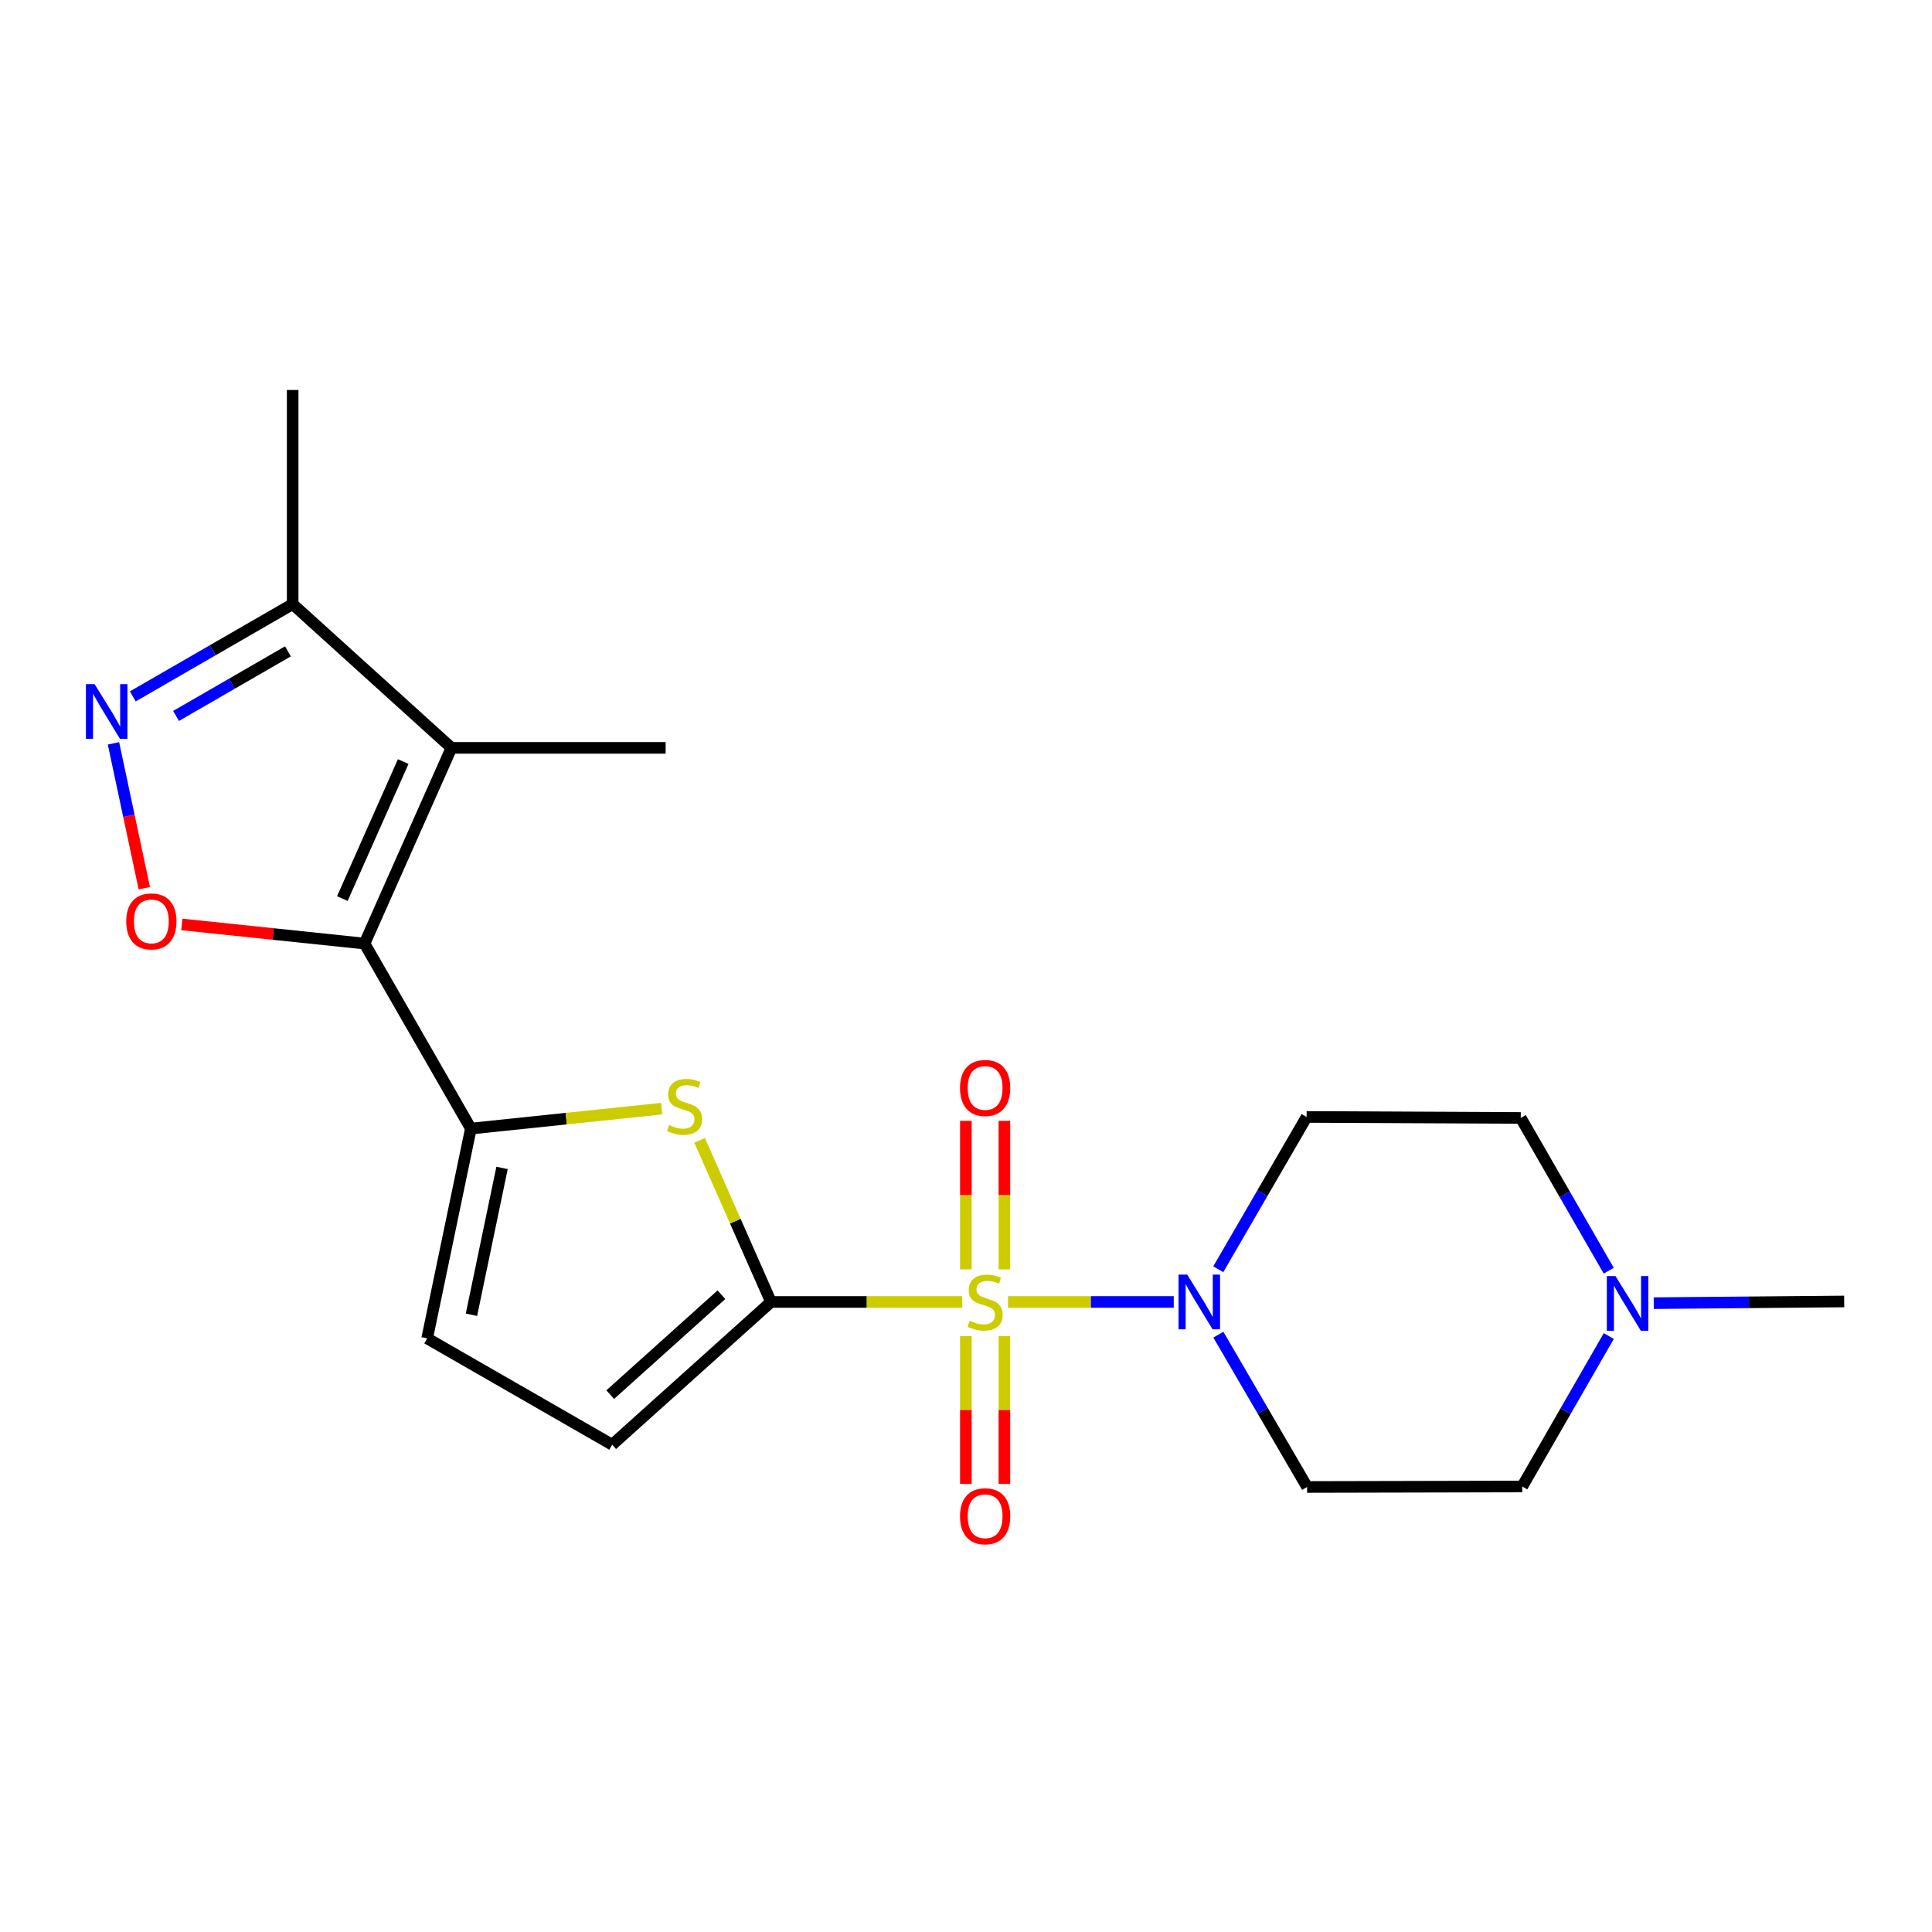 <?xml version='1.0' encoding='iso-8859-1'?>
<svg version='1.1' baseProfile='full'
              xmlns='http://www.w3.org/2000/svg'
                      xmlns:rdkit='http://www.rdkit.org/xml'
                      xmlns:xlink='http://www.w3.org/1999/xlink'
                  xml:space='preserve'
width='1000px' height='1000px' viewBox='0 0 1000 1000'>
<!-- END OF HEADER -->
<rect style='opacity:1.0;fill:#FFFFFF;stroke:none' width='1000' height='1000' x='0' y='0'> </rect>
<path class='bond-0' d='M 498.052,673.893 L 448.563,673.893' style='fill:none;fill-rule:evenodd;stroke:#CCCC00;stroke-width:6px;stroke-linecap:butt;stroke-linejoin:miter;stroke-opacity:1' />
<path class='bond-0' d='M 448.563,673.893 L 399.074,673.893' style='fill:none;fill-rule:evenodd;stroke:#000000;stroke-width:6px;stroke-linecap:butt;stroke-linejoin:miter;stroke-opacity:1' />
<path class='bond-5' d='M 521.754,673.893 L 564.646,673.893' style='fill:none;fill-rule:evenodd;stroke:#CCCC00;stroke-width:6px;stroke-linecap:butt;stroke-linejoin:miter;stroke-opacity:1' />
<path class='bond-5' d='M 564.646,673.893 L 607.538,673.893' style='fill:none;fill-rule:evenodd;stroke:#0000FF;stroke-width:6px;stroke-linecap:butt;stroke-linejoin:miter;stroke-opacity:1' />
<path class='bond-11' d='M 519.878,657.002 L 519.878,618.577' style='fill:none;fill-rule:evenodd;stroke:#CCCC00;stroke-width:6px;stroke-linecap:butt;stroke-linejoin:miter;stroke-opacity:1' />
<path class='bond-11' d='M 519.878,618.577 L 519.878,580.152' style='fill:none;fill-rule:evenodd;stroke:#FF0000;stroke-width:6px;stroke-linecap:butt;stroke-linejoin:miter;stroke-opacity:1' />
<path class='bond-11' d='M 499.927,657.002 L 499.927,618.577' style='fill:none;fill-rule:evenodd;stroke:#CCCC00;stroke-width:6px;stroke-linecap:butt;stroke-linejoin:miter;stroke-opacity:1' />
<path class='bond-11' d='M 499.927,618.577 L 499.927,580.152' style='fill:none;fill-rule:evenodd;stroke:#FF0000;stroke-width:6px;stroke-linecap:butt;stroke-linejoin:miter;stroke-opacity:1' />
<path class='bond-12' d='M 499.927,691.544 L 499.927,729.814' style='fill:none;fill-rule:evenodd;stroke:#CCCC00;stroke-width:6px;stroke-linecap:butt;stroke-linejoin:miter;stroke-opacity:1' />
<path class='bond-12' d='M 499.927,729.814 L 499.927,768.083' style='fill:none;fill-rule:evenodd;stroke:#FF0000;stroke-width:6px;stroke-linecap:butt;stroke-linejoin:miter;stroke-opacity:1' />
<path class='bond-12' d='M 519.878,691.544 L 519.878,729.814' style='fill:none;fill-rule:evenodd;stroke:#CCCC00;stroke-width:6px;stroke-linecap:butt;stroke-linejoin:miter;stroke-opacity:1' />
<path class='bond-12' d='M 519.878,729.814 L 519.878,768.083' style='fill:none;fill-rule:evenodd;stroke:#FF0000;stroke-width:6px;stroke-linecap:butt;stroke-linejoin:miter;stroke-opacity:1' />
<path class='bond-3' d='M 399.074,673.893 L 380.599,632.07' style='fill:none;fill-rule:evenodd;stroke:#000000;stroke-width:6px;stroke-linecap:butt;stroke-linejoin:miter;stroke-opacity:1' />
<path class='bond-3' d='M 380.599,632.07 L 362.124,590.246' style='fill:none;fill-rule:evenodd;stroke:#CCCC00;stroke-width:6px;stroke-linecap:butt;stroke-linejoin:miter;stroke-opacity:1' />
<path class='bond-8' d='M 399.074,673.893 L 316.864,747.779' style='fill:none;fill-rule:evenodd;stroke:#000000;stroke-width:6px;stroke-linecap:butt;stroke-linejoin:miter;stroke-opacity:1' />
<path class='bond-8' d='M 373.406,670.137 L 315.86,721.857' style='fill:none;fill-rule:evenodd;stroke:#000000;stroke-width:6px;stroke-linecap:butt;stroke-linejoin:miter;stroke-opacity:1' />
<path class='bond-1' d='M 188.679,488.393 L 243.722,584.158' style='fill:none;fill-rule:evenodd;stroke:#000000;stroke-width:6px;stroke-linecap:butt;stroke-linejoin:miter;stroke-opacity:1' />
<path class='bond-4' d='M 188.679,488.393 L 233.68,387.096' style='fill:none;fill-rule:evenodd;stroke:#000000;stroke-width:6px;stroke-linecap:butt;stroke-linejoin:miter;stroke-opacity:1' />
<path class='bond-4' d='M 177.196,465.098 L 208.697,394.191' style='fill:none;fill-rule:evenodd;stroke:#000000;stroke-width:6px;stroke-linecap:butt;stroke-linejoin:miter;stroke-opacity:1' />
<path class='bond-6' d='M 188.679,488.393 L 141.395,483.439' style='fill:none;fill-rule:evenodd;stroke:#000000;stroke-width:6px;stroke-linecap:butt;stroke-linejoin:miter;stroke-opacity:1' />
<path class='bond-6' d='M 141.395,483.439 L 94.112,478.485' style='fill:none;fill-rule:evenodd;stroke:#FF0000;stroke-width:6px;stroke-linecap:butt;stroke-linejoin:miter;stroke-opacity:1' />
<path class='bond-2' d='M 243.722,584.158 L 293.095,578.997' style='fill:none;fill-rule:evenodd;stroke:#000000;stroke-width:6px;stroke-linecap:butt;stroke-linejoin:miter;stroke-opacity:1' />
<path class='bond-2' d='M 293.095,578.997 L 342.468,573.837' style='fill:none;fill-rule:evenodd;stroke:#CCCC00;stroke-width:6px;stroke-linecap:butt;stroke-linejoin:miter;stroke-opacity:1' />
<path class='bond-22' d='M 243.722,584.158 L 221.099,692.736' style='fill:none;fill-rule:evenodd;stroke:#000000;stroke-width:6px;stroke-linecap:butt;stroke-linejoin:miter;stroke-opacity:1' />
<path class='bond-22' d='M 259.86,604.514 L 244.024,680.519' style='fill:none;fill-rule:evenodd;stroke:#000000;stroke-width:6px;stroke-linecap:butt;stroke-linejoin:miter;stroke-opacity:1' />
<path class='bond-9' d='M 233.68,387.096 L 151.481,312.69' style='fill:none;fill-rule:evenodd;stroke:#000000;stroke-width:6px;stroke-linecap:butt;stroke-linejoin:miter;stroke-opacity:1' />
<path class='bond-18' d='M 233.68,387.096 L 344.53,387.096' style='fill:none;fill-rule:evenodd;stroke:#000000;stroke-width:6px;stroke-linecap:butt;stroke-linejoin:miter;stroke-opacity:1' />
<path class='bond-14' d='M 630.572,656.966 L 653.439,617.547' style='fill:none;fill-rule:evenodd;stroke:#0000FF;stroke-width:6px;stroke-linecap:butt;stroke-linejoin:miter;stroke-opacity:1' />
<path class='bond-14' d='M 653.439,617.547 L 676.305,578.128' style='fill:none;fill-rule:evenodd;stroke:#000000;stroke-width:6px;stroke-linecap:butt;stroke-linejoin:miter;stroke-opacity:1' />
<path class='bond-15' d='M 630.619,690.824 L 653.59,730.241' style='fill:none;fill-rule:evenodd;stroke:#0000FF;stroke-width:6px;stroke-linecap:butt;stroke-linejoin:miter;stroke-opacity:1' />
<path class='bond-15' d='M 653.59,730.241 L 676.56,769.659' style='fill:none;fill-rule:evenodd;stroke:#000000;stroke-width:6px;stroke-linecap:butt;stroke-linejoin:miter;stroke-opacity:1' />
<path class='bond-7' d='M 74.698,459.737 L 66.714,422.244' style='fill:none;fill-rule:evenodd;stroke:#FF0000;stroke-width:6px;stroke-linecap:butt;stroke-linejoin:miter;stroke-opacity:1' />
<path class='bond-7' d='M 66.714,422.244 L 58.73,384.752' style='fill:none;fill-rule:evenodd;stroke:#0000FF;stroke-width:6px;stroke-linecap:butt;stroke-linejoin:miter;stroke-opacity:1' />
<path class='bond-23' d='M 68.736,360.451 L 110.108,336.57' style='fill:none;fill-rule:evenodd;stroke:#0000FF;stroke-width:6px;stroke-linecap:butt;stroke-linejoin:miter;stroke-opacity:1' />
<path class='bond-23' d='M 110.108,336.57 L 151.481,312.69' style='fill:none;fill-rule:evenodd;stroke:#000000;stroke-width:6px;stroke-linecap:butt;stroke-linejoin:miter;stroke-opacity:1' />
<path class='bond-23' d='M 91.121,370.566 L 120.082,353.85' style='fill:none;fill-rule:evenodd;stroke:#0000FF;stroke-width:6px;stroke-linecap:butt;stroke-linejoin:miter;stroke-opacity:1' />
<path class='bond-23' d='M 120.082,353.85 L 149.043,337.133' style='fill:none;fill-rule:evenodd;stroke:#000000;stroke-width:6px;stroke-linecap:butt;stroke-linejoin:miter;stroke-opacity:1' />
<path class='bond-10' d='M 316.864,747.779 L 221.099,692.736' style='fill:none;fill-rule:evenodd;stroke:#000000;stroke-width:6px;stroke-linecap:butt;stroke-linejoin:miter;stroke-opacity:1' />
<path class='bond-20' d='M 151.481,312.69 L 151.481,201.851' style='fill:none;fill-rule:evenodd;stroke:#000000;stroke-width:6px;stroke-linecap:butt;stroke-linejoin:miter;stroke-opacity:1' />
<path class='bond-13' d='M 832.712,691.529 L 810.311,730.466' style='fill:none;fill-rule:evenodd;stroke:#0000FF;stroke-width:6px;stroke-linecap:butt;stroke-linejoin:miter;stroke-opacity:1' />
<path class='bond-13' d='M 810.311,730.466 L 787.91,769.404' style='fill:none;fill-rule:evenodd;stroke:#000000;stroke-width:6px;stroke-linecap:butt;stroke-linejoin:miter;stroke-opacity:1' />
<path class='bond-19' d='M 855.974,674.515 L 905.26,674.077' style='fill:none;fill-rule:evenodd;stroke:#0000FF;stroke-width:6px;stroke-linecap:butt;stroke-linejoin:miter;stroke-opacity:1' />
<path class='bond-19' d='M 905.26,674.077 L 954.545,673.638' style='fill:none;fill-rule:evenodd;stroke:#000000;stroke-width:6px;stroke-linecap:butt;stroke-linejoin:miter;stroke-opacity:1' />
<path class='bond-21' d='M 832.681,657.707 L 809.913,618.178' style='fill:none;fill-rule:evenodd;stroke:#0000FF;stroke-width:6px;stroke-linecap:butt;stroke-linejoin:miter;stroke-opacity:1' />
<path class='bond-21' d='M 809.913,618.178 L 787.145,578.649' style='fill:none;fill-rule:evenodd;stroke:#000000;stroke-width:6px;stroke-linecap:butt;stroke-linejoin:miter;stroke-opacity:1' />
<path class='bond-16' d='M 676.305,578.128 L 787.145,578.649' style='fill:none;fill-rule:evenodd;stroke:#000000;stroke-width:6px;stroke-linecap:butt;stroke-linejoin:miter;stroke-opacity:1' />
<path class='bond-17' d='M 676.56,769.659 L 787.91,769.404' style='fill:none;fill-rule:evenodd;stroke:#000000;stroke-width:6px;stroke-linecap:butt;stroke-linejoin:miter;stroke-opacity:1' />
<path  class='atom-0' d='M 501.902 683.613
Q 502.222 683.733, 503.542 684.293
Q 504.862 684.853, 506.302 685.213
Q 507.782 685.533, 509.222 685.533
Q 511.902 685.533, 513.462 684.253
Q 515.022 682.933, 515.022 680.653
Q 515.022 679.093, 514.222 678.133
Q 513.462 677.173, 512.262 676.653
Q 511.062 676.133, 509.062 675.533
Q 506.542 674.773, 505.022 674.053
Q 503.542 673.333, 502.462 671.813
Q 501.422 670.293, 501.422 667.733
Q 501.422 664.173, 503.822 661.973
Q 506.262 659.773, 511.062 659.773
Q 514.342 659.773, 518.062 661.333
L 517.142 664.413
Q 513.742 663.013, 511.182 663.013
Q 508.422 663.013, 506.902 664.173
Q 505.382 665.293, 505.422 667.253
Q 505.422 668.773, 506.182 669.693
Q 506.982 670.613, 508.102 671.133
Q 509.262 671.653, 511.182 672.253
Q 513.742 673.053, 515.262 673.853
Q 516.782 674.653, 517.862 676.293
Q 518.982 677.893, 518.982 680.653
Q 518.982 684.573, 516.342 686.693
Q 513.742 688.773, 509.382 688.773
Q 506.862 688.773, 504.942 688.213
Q 503.062 687.693, 500.822 686.773
L 501.902 683.613
' fill='#CCCC00'/>
<path  class='atom-4' d='M 346.328 582.317
Q 346.648 582.437, 347.968 582.997
Q 349.288 583.557, 350.728 583.917
Q 352.208 584.237, 353.648 584.237
Q 356.328 584.237, 357.888 582.957
Q 359.448 581.637, 359.448 579.357
Q 359.448 577.797, 358.648 576.837
Q 357.888 575.877, 356.688 575.357
Q 355.488 574.837, 353.488 574.237
Q 350.968 573.477, 349.448 572.757
Q 347.968 572.037, 346.888 570.517
Q 345.848 568.997, 345.848 566.437
Q 345.848 562.877, 348.248 560.677
Q 350.688 558.477, 355.488 558.477
Q 358.768 558.477, 362.488 560.037
L 361.568 563.117
Q 358.168 561.717, 355.608 561.717
Q 352.848 561.717, 351.328 562.877
Q 349.808 563.997, 349.848 565.957
Q 349.848 567.477, 350.608 568.397
Q 351.408 569.317, 352.528 569.837
Q 353.688 570.357, 355.608 570.957
Q 358.168 571.757, 359.688 572.557
Q 361.208 573.357, 362.288 574.997
Q 363.408 576.597, 363.408 579.357
Q 363.408 583.277, 360.768 585.397
Q 358.168 587.477, 353.808 587.477
Q 351.288 587.477, 349.368 586.917
Q 347.488 586.397, 345.248 585.477
L 346.328 582.317
' fill='#CCCC00'/>
<path  class='atom-6' d='M 614.493 659.733
L 623.773 674.733
Q 624.693 676.213, 626.173 678.893
Q 627.653 681.573, 627.733 681.733
L 627.733 659.733
L 631.493 659.733
L 631.493 688.053
L 627.613 688.053
L 617.653 671.653
Q 616.493 669.733, 615.253 667.533
Q 614.053 665.333, 613.693 664.653
L 613.693 688.053
L 610.013 688.053
L 610.013 659.733
L 614.493 659.733
' fill='#0000FF'/>
<path  class='atom-7' d='M 65.338 476.912
Q 65.338 470.112, 68.698 466.312
Q 72.058 462.512, 78.338 462.512
Q 84.618 462.512, 87.978 466.312
Q 91.338 470.112, 91.338 476.912
Q 91.338 483.792, 87.938 487.712
Q 84.538 491.592, 78.338 491.592
Q 72.098 491.592, 68.698 487.712
Q 65.338 483.832, 65.338 476.912
M 78.338 488.392
Q 82.658 488.392, 84.978 485.512
Q 87.338 482.592, 87.338 476.912
Q 87.338 471.352, 84.978 468.552
Q 82.658 465.712, 78.338 465.712
Q 74.018 465.712, 71.658 468.512
Q 69.338 471.312, 69.338 476.912
Q 69.338 482.632, 71.658 485.512
Q 74.018 488.392, 78.338 488.392
' fill='#FF0000'/>
<path  class='atom-8' d='M 48.957 354.094
L 58.237 369.094
Q 59.157 370.574, 60.637 373.254
Q 62.117 375.934, 62.197 376.094
L 62.197 354.094
L 65.957 354.094
L 65.957 382.414
L 62.077 382.414
L 52.117 366.014
Q 50.957 364.094, 49.717 361.894
Q 48.517 359.694, 48.157 359.014
L 48.157 382.414
L 44.477 382.414
L 44.477 354.094
L 48.957 354.094
' fill='#0000FF'/>
<path  class='atom-12' d='M 496.902 563.123
Q 496.902 556.323, 500.262 552.523
Q 503.622 548.723, 509.902 548.723
Q 516.182 548.723, 519.542 552.523
Q 522.902 556.323, 522.902 563.123
Q 522.902 570.003, 519.502 573.923
Q 516.102 577.803, 509.902 577.803
Q 503.662 577.803, 500.262 573.923
Q 496.902 570.043, 496.902 563.123
M 509.902 574.603
Q 514.222 574.603, 516.542 571.723
Q 518.902 568.803, 518.902 563.123
Q 518.902 557.563, 516.542 554.763
Q 514.222 551.923, 509.902 551.923
Q 505.582 551.923, 503.222 554.723
Q 500.902 557.523, 500.902 563.123
Q 500.902 568.843, 503.222 571.723
Q 505.582 574.603, 509.902 574.603
' fill='#FF0000'/>
<path  class='atom-13' d='M 496.902 784.813
Q 496.902 778.013, 500.262 774.213
Q 503.622 770.413, 509.902 770.413
Q 516.182 770.413, 519.542 774.213
Q 522.902 778.013, 522.902 784.813
Q 522.902 791.693, 519.502 795.613
Q 516.102 799.493, 509.902 799.493
Q 503.662 799.493, 500.262 795.613
Q 496.902 791.733, 496.902 784.813
M 509.902 796.293
Q 514.222 796.293, 516.542 793.413
Q 518.902 790.493, 518.902 784.813
Q 518.902 779.253, 516.542 776.453
Q 514.222 773.613, 509.902 773.613
Q 505.582 773.613, 503.222 776.413
Q 500.902 779.213, 500.902 784.813
Q 500.902 790.533, 503.222 793.413
Q 505.582 796.293, 509.902 796.293
' fill='#FF0000'/>
<path  class='atom-14' d='M 836.171 660.476
L 845.451 675.476
Q 846.371 676.956, 847.851 679.636
Q 849.331 682.316, 849.411 682.476
L 849.411 660.476
L 853.171 660.476
L 853.171 688.796
L 849.291 688.796
L 839.331 672.396
Q 838.171 670.476, 836.931 668.276
Q 835.731 666.076, 835.371 665.396
L 835.371 688.796
L 831.691 688.796
L 831.691 660.476
L 836.171 660.476
' fill='#0000FF'/>
</svg>
